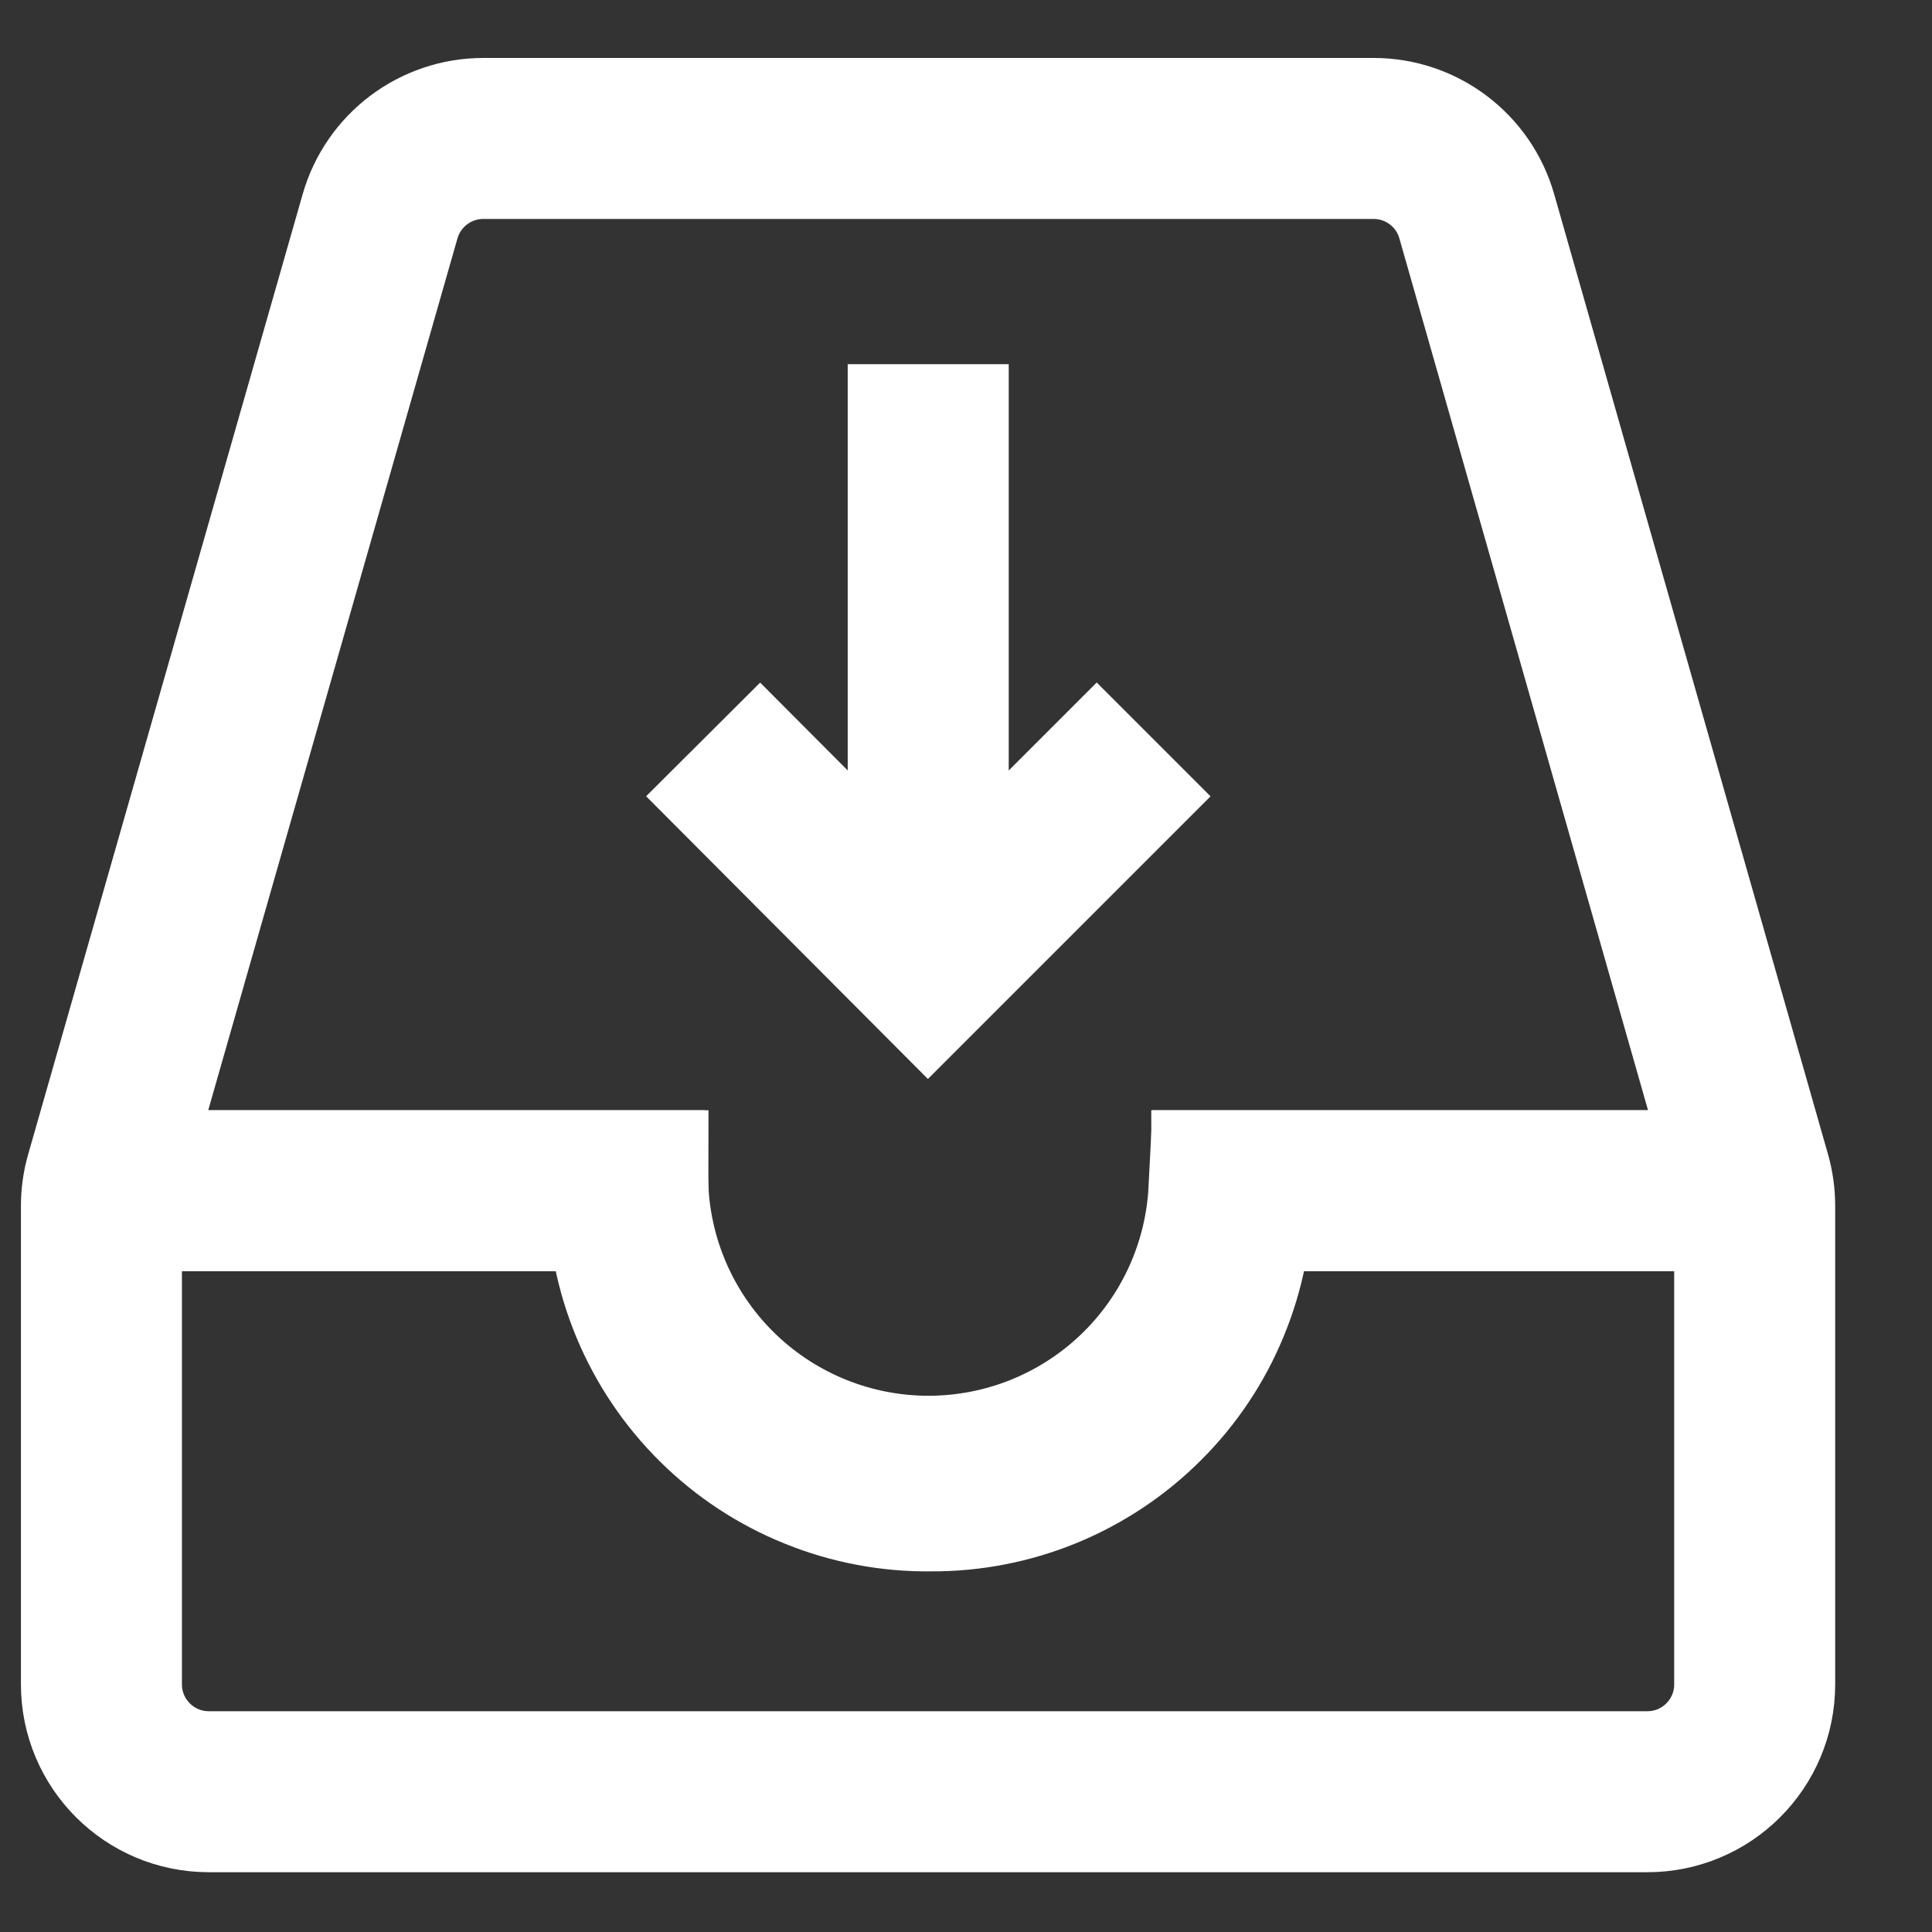 <svg width="18" height="18" viewBox="0 0 18 18" fill="none" xmlns="http://www.w3.org/2000/svg">
<rect x="0" y="0" width="18" height="18" fill="#333333" stroke="none"/>
<g id="roll brush">
<path id="Vector" d="M8.648 3.393V8.992" stroke="white" stroke-width="1.5" stroke-miterlimit="10"/>
<path id="Vector_2" d="M10.748 6.889L8.646 8.991L6.551 6.889" stroke="white" stroke-width="1.5" stroke-miterlimit="10"/>
<path id="Vector_3" d="M16.31 10.96C16.335 11.049 16.348 11.141 16.348 11.234V15.693C16.348 16.245 15.901 16.693 15.348 16.693H1.945C1.393 16.693 0.945 16.245 0.945 15.693V11.234C0.945 11.141 0.958 11.049 0.984 10.959L3.541 2.015C3.664 1.586 4.056 1.29 4.503 1.29H12.798C13.244 1.29 13.637 1.586 13.759 2.016L16.31 10.96Z" stroke="white" stroke-width="1.5" stroke-miterlimit="10"/>
<path id="Vector_4" d="M1.645 11.094H5.849C5.848 11.464 5.921 11.83 6.063 12.172C6.205 12.513 6.413 12.823 6.676 13.083C6.939 13.344 7.251 13.549 7.594 13.687C7.937 13.826 8.305 13.895 8.674 13.89C9.043 13.892 9.407 13.821 9.748 13.681C10.088 13.541 10.398 13.335 10.658 13.075C10.919 12.816 11.126 12.507 11.266 12.166C11.407 11.826 11.479 11.462 11.478 11.094H15.675" stroke="white" stroke-width="1.5" stroke-miterlimit="10"/>
<path id="Vector_5" d="M16.348 11.094H11.45C11.413 11.812 11.102 12.488 10.581 12.983C10.06 13.478 9.369 13.754 8.65 13.754C7.932 13.754 7.241 13.478 6.72 12.983C6.199 12.488 5.888 11.812 5.851 11.094H0.945" stroke="white" stroke-width="1.5" stroke-miterlimit="10"/>
</g>
</svg>

